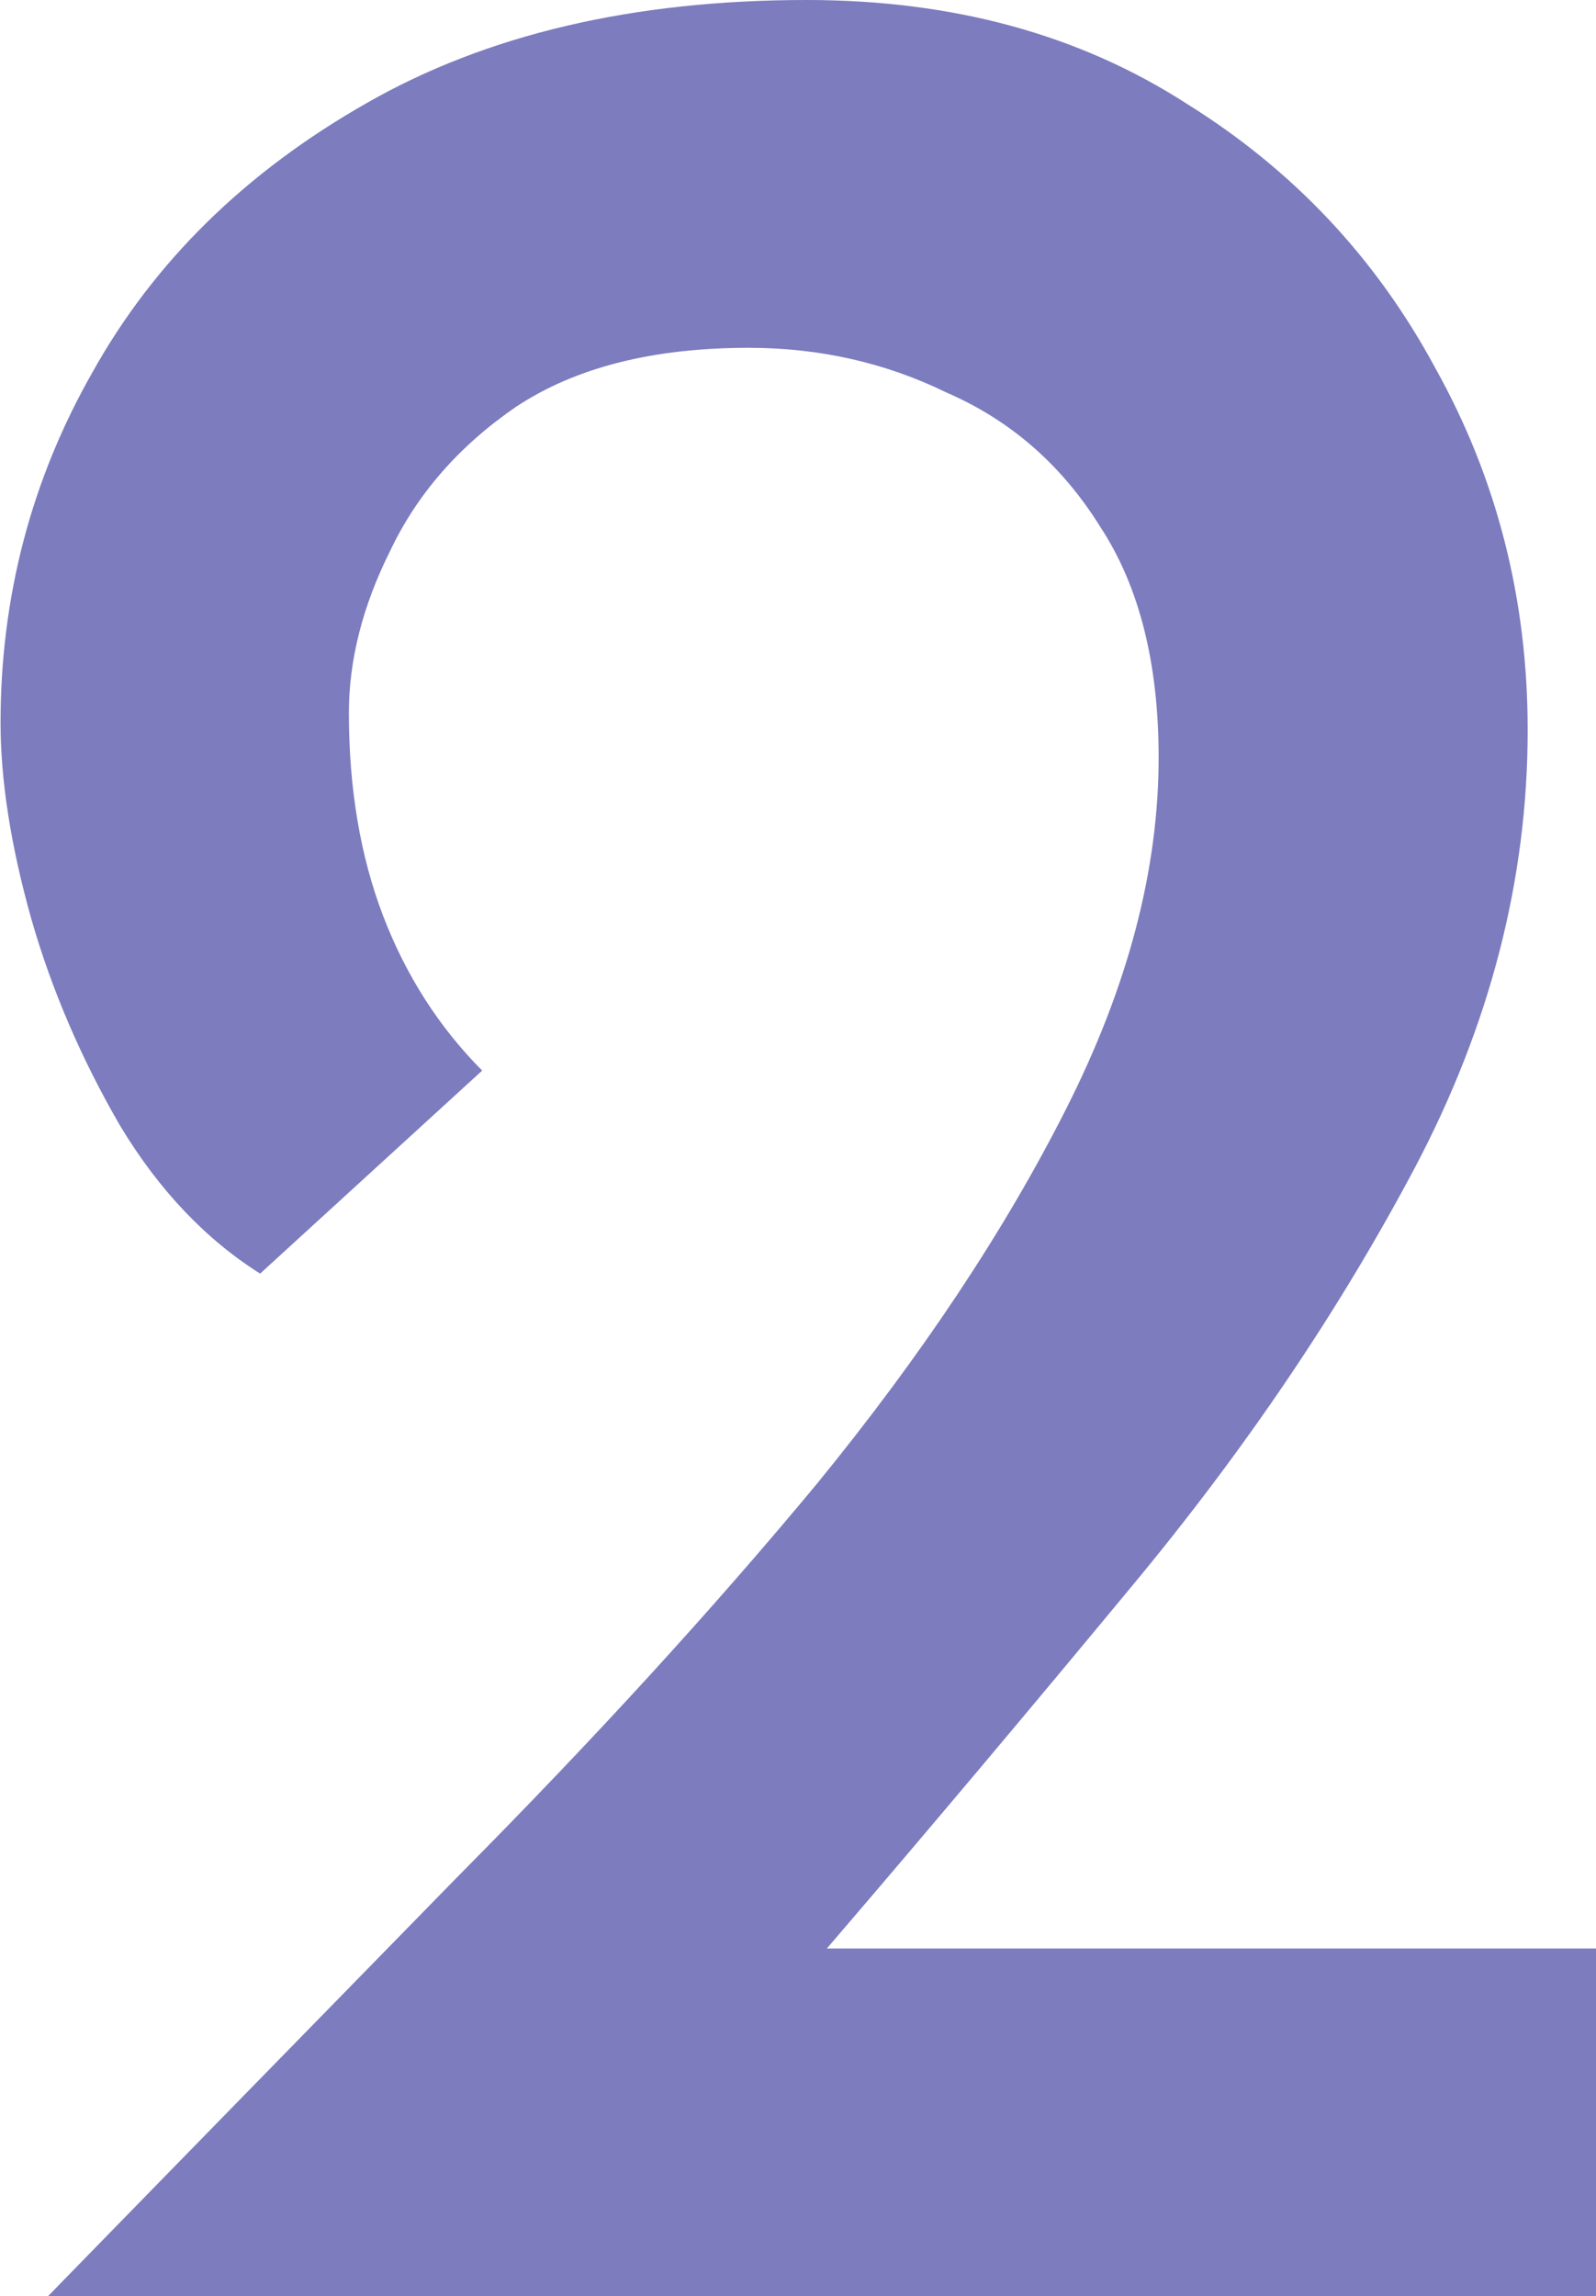 <?xml version="1.0" encoding="UTF-8"?>
<svg xmlns="http://www.w3.org/2000/svg" id="b" viewBox="0 0 57 82">
  <g id="c">
    <path d="M57,69.58v12.42H1.71c5.04-5.17,9.93-10.17,14.65-15,4.8-4.84,9.07-9.5,12.82-14.02,3.74-4.58,6.71-9.05,8.9-13.39,2.2-4.35,3.3-8.52,3.3-12.54,0-3.36-.69-6.11-2.08-8.23-1.38-2.22-3.21-3.81-5.49-4.8-2.19-1.07-4.55-1.6-7.07-1.6-3.42,0-6.18.7-8.3,2.1-2.03,1.39-3.54,3.11-4.51,5.16-.98,1.96-1.47,3.89-1.47,5.78,0,2.7.41,5.12,1.22,7.24.82,2.14,2,3.98,3.54,5.53l-7.93,7.25c-1.95-1.23-3.62-2.99-5-5.28-1.38-2.38-2.44-4.84-3.17-7.38-.74-2.63-1.1-4.97-1.1-7.01,0-4.5,1.1-8.69,3.29-12.53,2.2-3.94,5.45-7.13,9.77-9.59C17.37,1.23,22.62,0,28.81,0c5.21,0,9.73,1.23,13.55,3.69,3.83,2.38,6.79,5.53,8.91,9.47,2.19,3.93,3.29,8.23,3.29,12.91,0,5.32-1.34,10.53-4.02,15.61-2.69,5.08-6.06,10.08-10.14,14.99-3.56,4.3-7.18,8.61-10.87,12.91h27.46Z" fill="#7c7cbf"></path>
  </g>
</svg>

